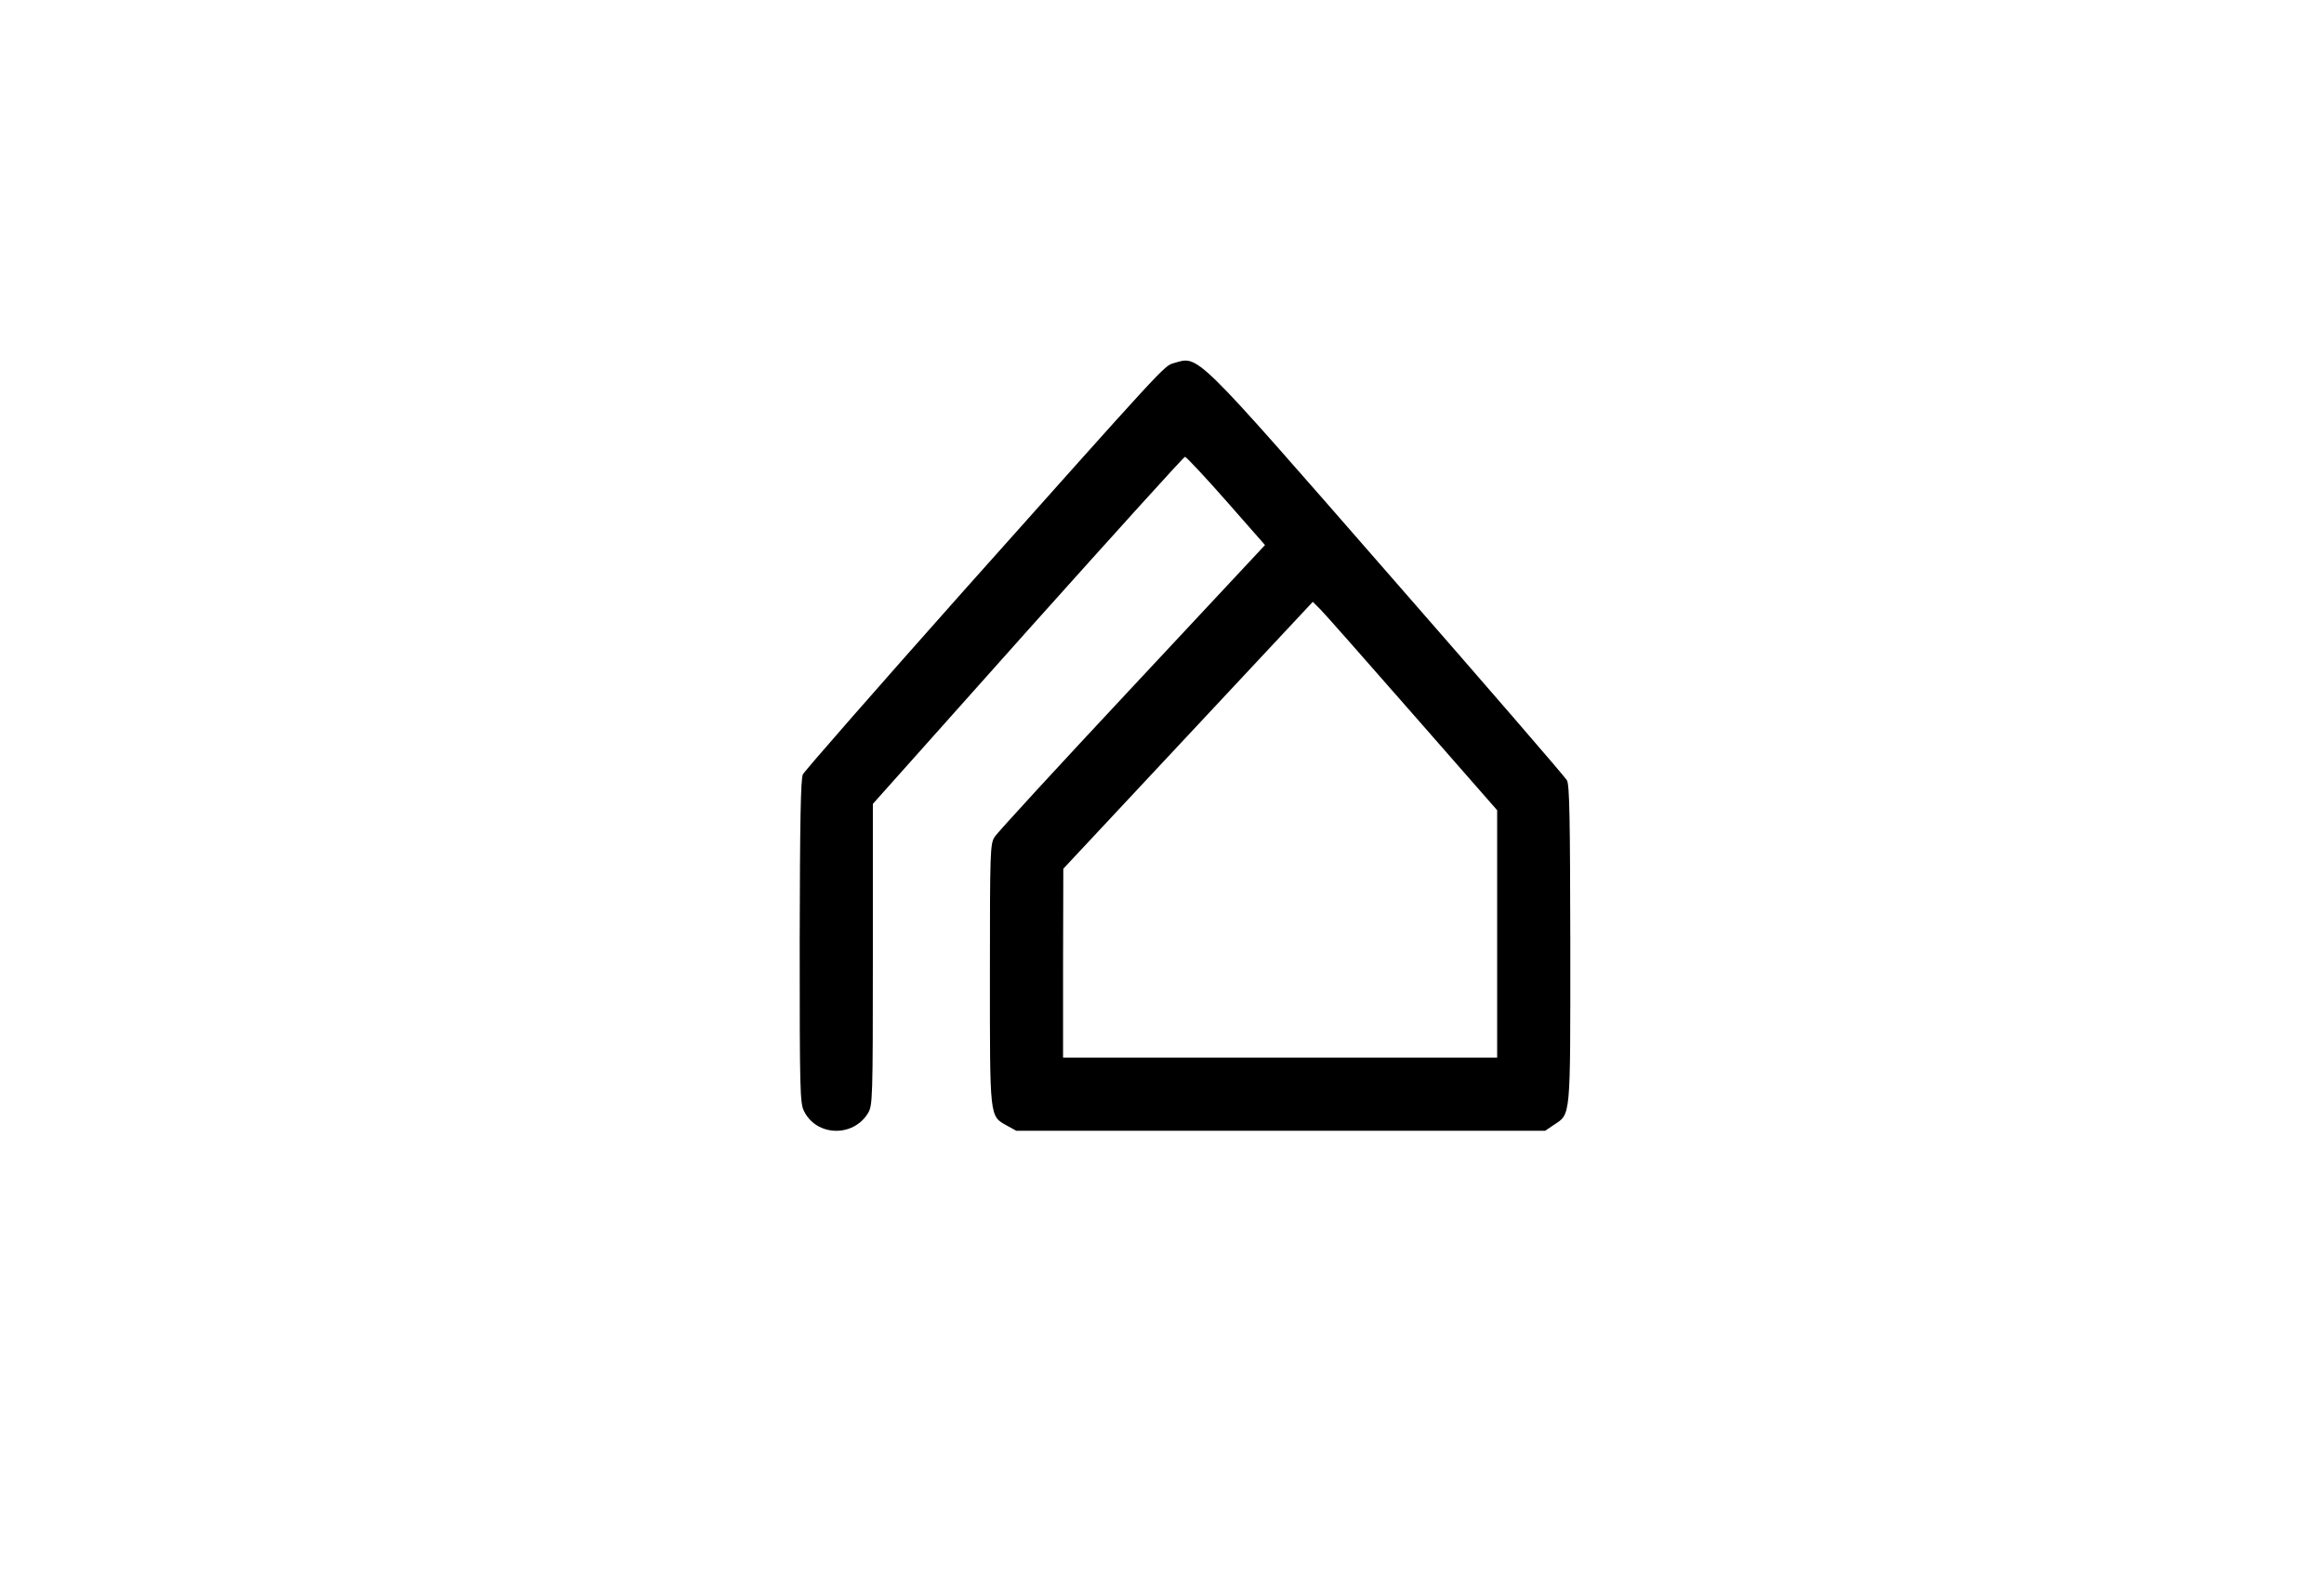 <svg xmlns="http://www.w3.org/2000/svg" xmlns:xlink="http://www.w3.org/1999/xlink" width="952" zoomAndPan="magnify" viewBox="0 0 714 487.5" height="650" preserveAspectRatio="xMidYMid meet" version="1.0"><path fill="#000000" d="M 360.547 111.574 C 357.625 112.398 357.848 112.25 295.512 182.109 C 269.141 211.758 247.188 236.844 246.664 237.891 C 245.988 239.391 245.766 252.418 245.688 289.332 C 245.688 334.93 245.766 338.973 247.039 341.371 C 250.859 349.082 262.098 349.457 266.668 341.969 C 268.09 339.574 268.168 338.074 268.168 293.227 L 268.168 246.953 L 315.742 193.641 C 341.965 164.363 363.691 140.328 364.066 140.328 C 364.441 140.328 370.137 146.395 376.73 153.879 L 388.645 167.434 L 347.809 211.16 C 325.332 235.195 306.301 255.863 305.555 257.133 C 304.203 259.23 304.129 261.703 304.129 299.215 C 304.129 343.84 303.98 342.793 309.375 345.789 L 312.223 347.359 L 474.73 347.359 L 477.277 345.637 C 482.672 342.043 482.445 344.367 482.445 290.082 C 482.371 251.594 482.223 241.035 481.398 239.688 C 480.875 238.715 456.223 210.188 426.555 176.27 C 366.016 106.934 368.414 109.328 360.547 111.574 Z M 434.047 219.32 L 459.969 248.898 L 459.969 324.898 L 326.605 324.898 L 326.605 295.848 L 326.68 266.867 L 365.043 225.836 L 403.328 184.879 L 405.727 187.273 C 407.074 188.621 419.812 203.074 434.047 219.32 Z M 434.047 219.32 " fill-opacity="1" fill-rule="nonzero"/></svg>